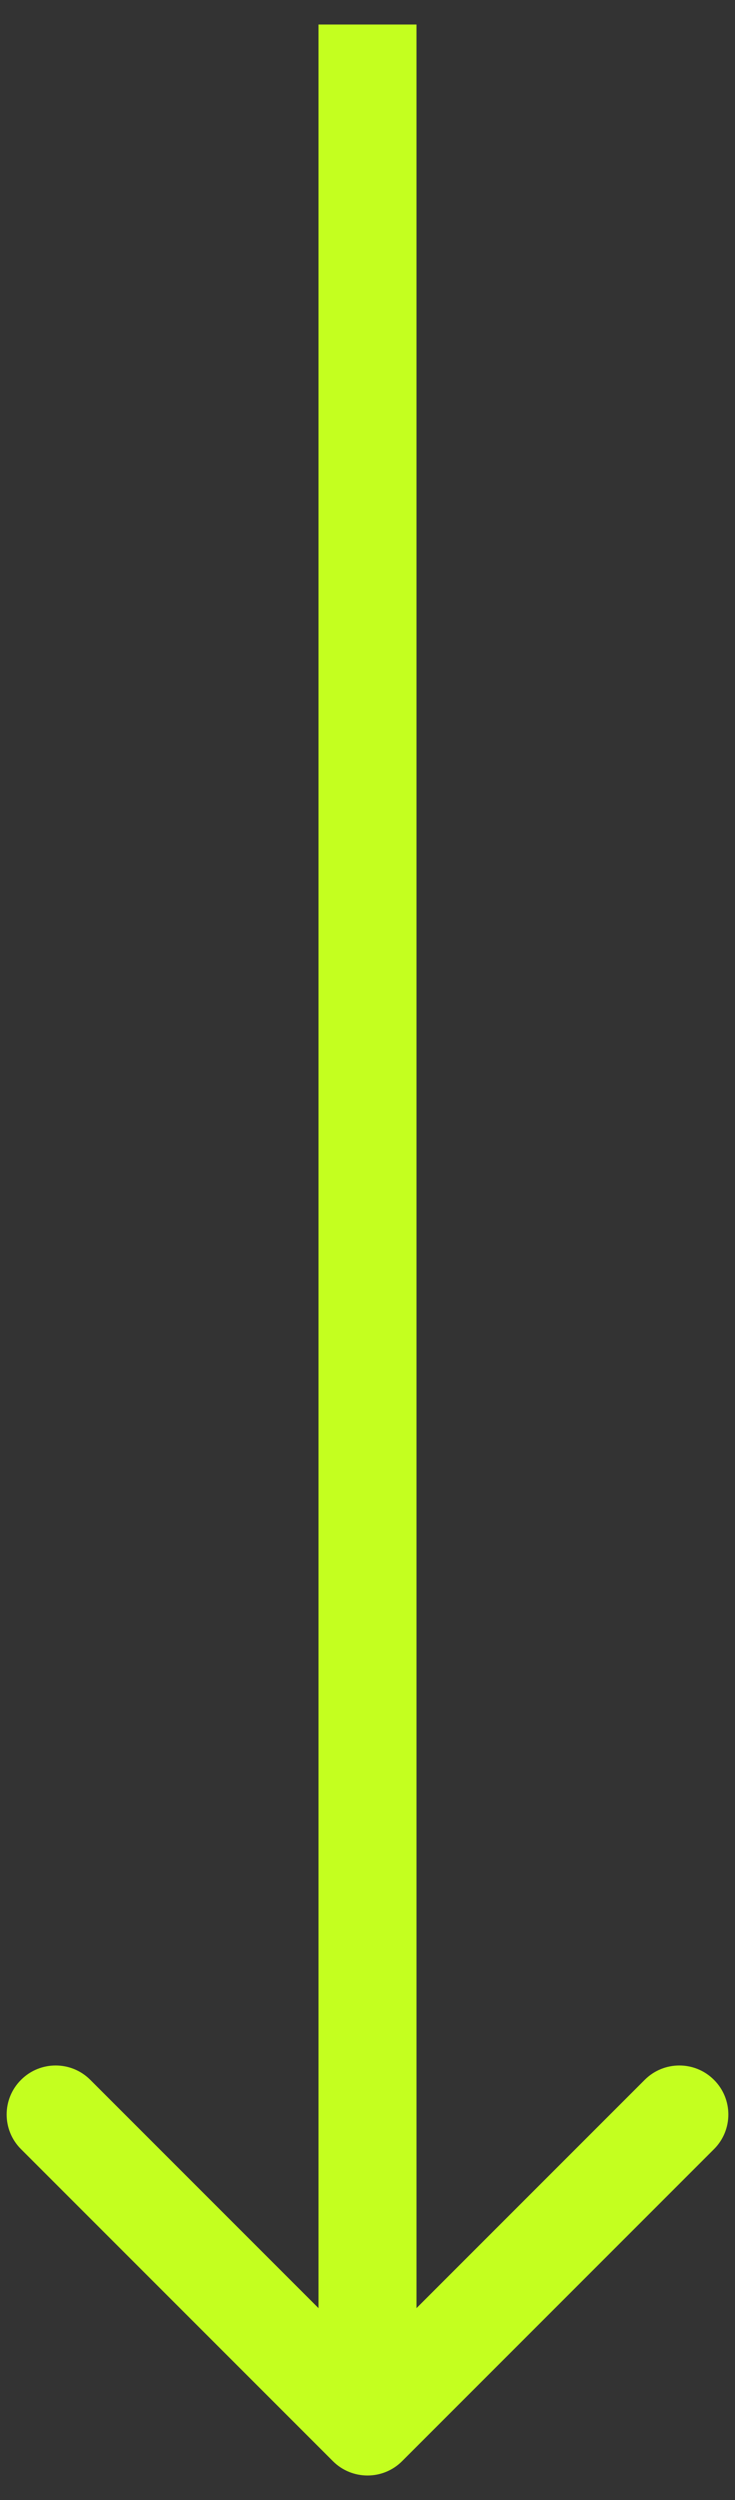 <?xml version="1.0" encoding="UTF-8"?> <svg xmlns="http://www.w3.org/2000/svg" width="15" height="51" viewBox="0 0 15 51" fill="none"><rect x="0" y="0" width="15" height="51" fill="#333333" stroke="none"/> <path d="M6.793 50.207C7.183 50.598 7.817 50.598 8.207 50.207L14.571 43.843C14.962 43.453 14.962 42.819 14.571 42.429C14.181 42.038 13.547 42.038 13.157 42.429L7.5 48.086L1.843 42.429C1.453 42.038 0.819 42.038 0.429 42.429C0.038 42.819 0.038 43.453 0.429 43.843L6.793 50.207ZM6.5 0.5V49.5H8.5V0.5H6.5Z" fill="#C4FF1F"></path> </svg> 
